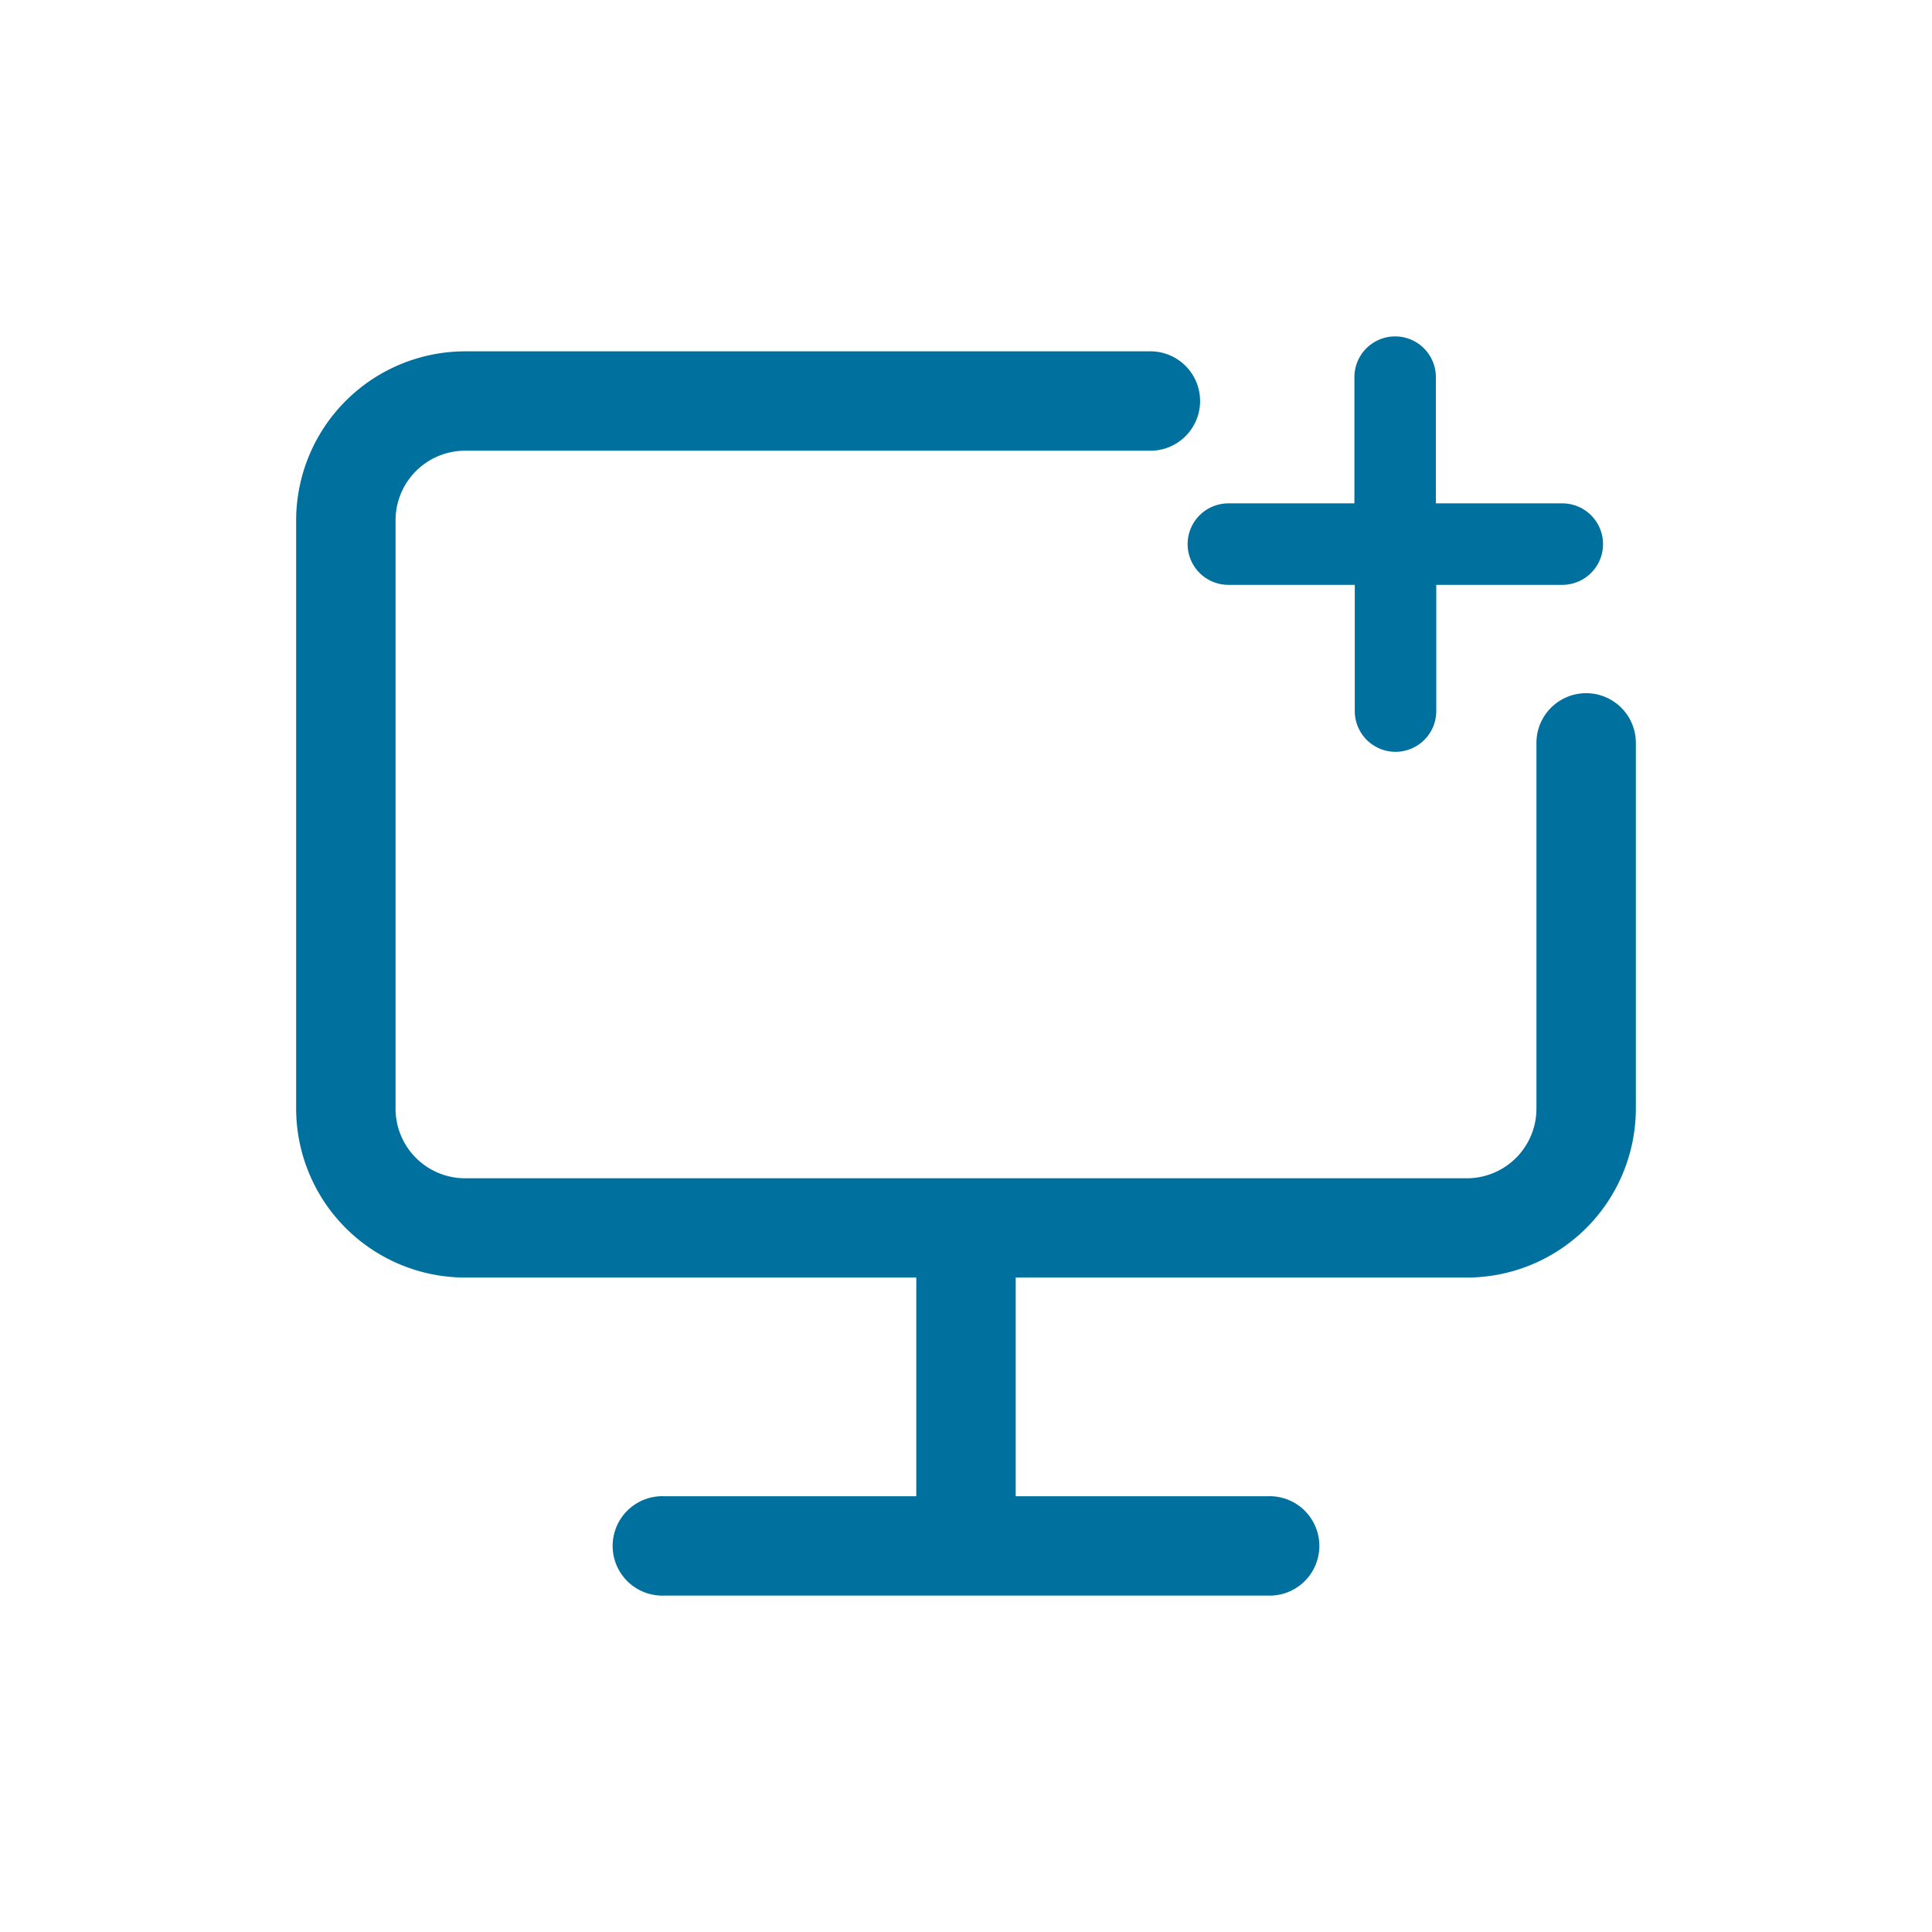 <svg id="icon02" xmlns="http://www.w3.org/2000/svg" xmlns:xlink="http://www.w3.org/1999/xlink" width="40.5" height="40.5" viewBox="0 0 40.5 40.5">
  <defs>
    <clipPath id="clip-path">
      <rect id="矩形_4" data-name="矩形 4" width="40.5" height="40.5" fill="none"/>
    </clipPath>
  </defs>
  <g id="组_4" data-name="组 4" clip-path="url(#clip-path)">
    <path id="路径_2" data-name="路径 2" d="M34.292,15.573a1.042,1.042,0,1,0-2.084,0V23.24A1.46,1.46,0,0,1,30.749,24.7h-21A1.459,1.459,0,0,1,8.292,23.24V10.906A1.459,1.459,0,0,1,9.75,9.448H24.083a1.042,1.042,0,1,0,0-2.083H9.75a3.547,3.547,0,0,0-3.542,3.541V23.24A3.546,3.546,0,0,0,9.75,26.781h9.458v4.584H13.917a1.042,1.042,0,1,0,0,2.083H26.583a1.042,1.042,0,1,0,0-2.083H21.292V26.781h9.457a3.546,3.546,0,0,0,3.543-3.541Z" fill="#00719e"/>
    <path id="路径_3" data-name="路径 3" d="M32.75,10.552H30.1V7.906a.854.854,0,0,0-1.708,0v2.646H25.75a.854.854,0,1,0,0,1.708H28.4v2.646a.854.854,0,0,0,1.708,0V12.26H32.75a.854.854,0,0,0,0-1.708" fill="#00719e"/>
  </g>
</svg>
